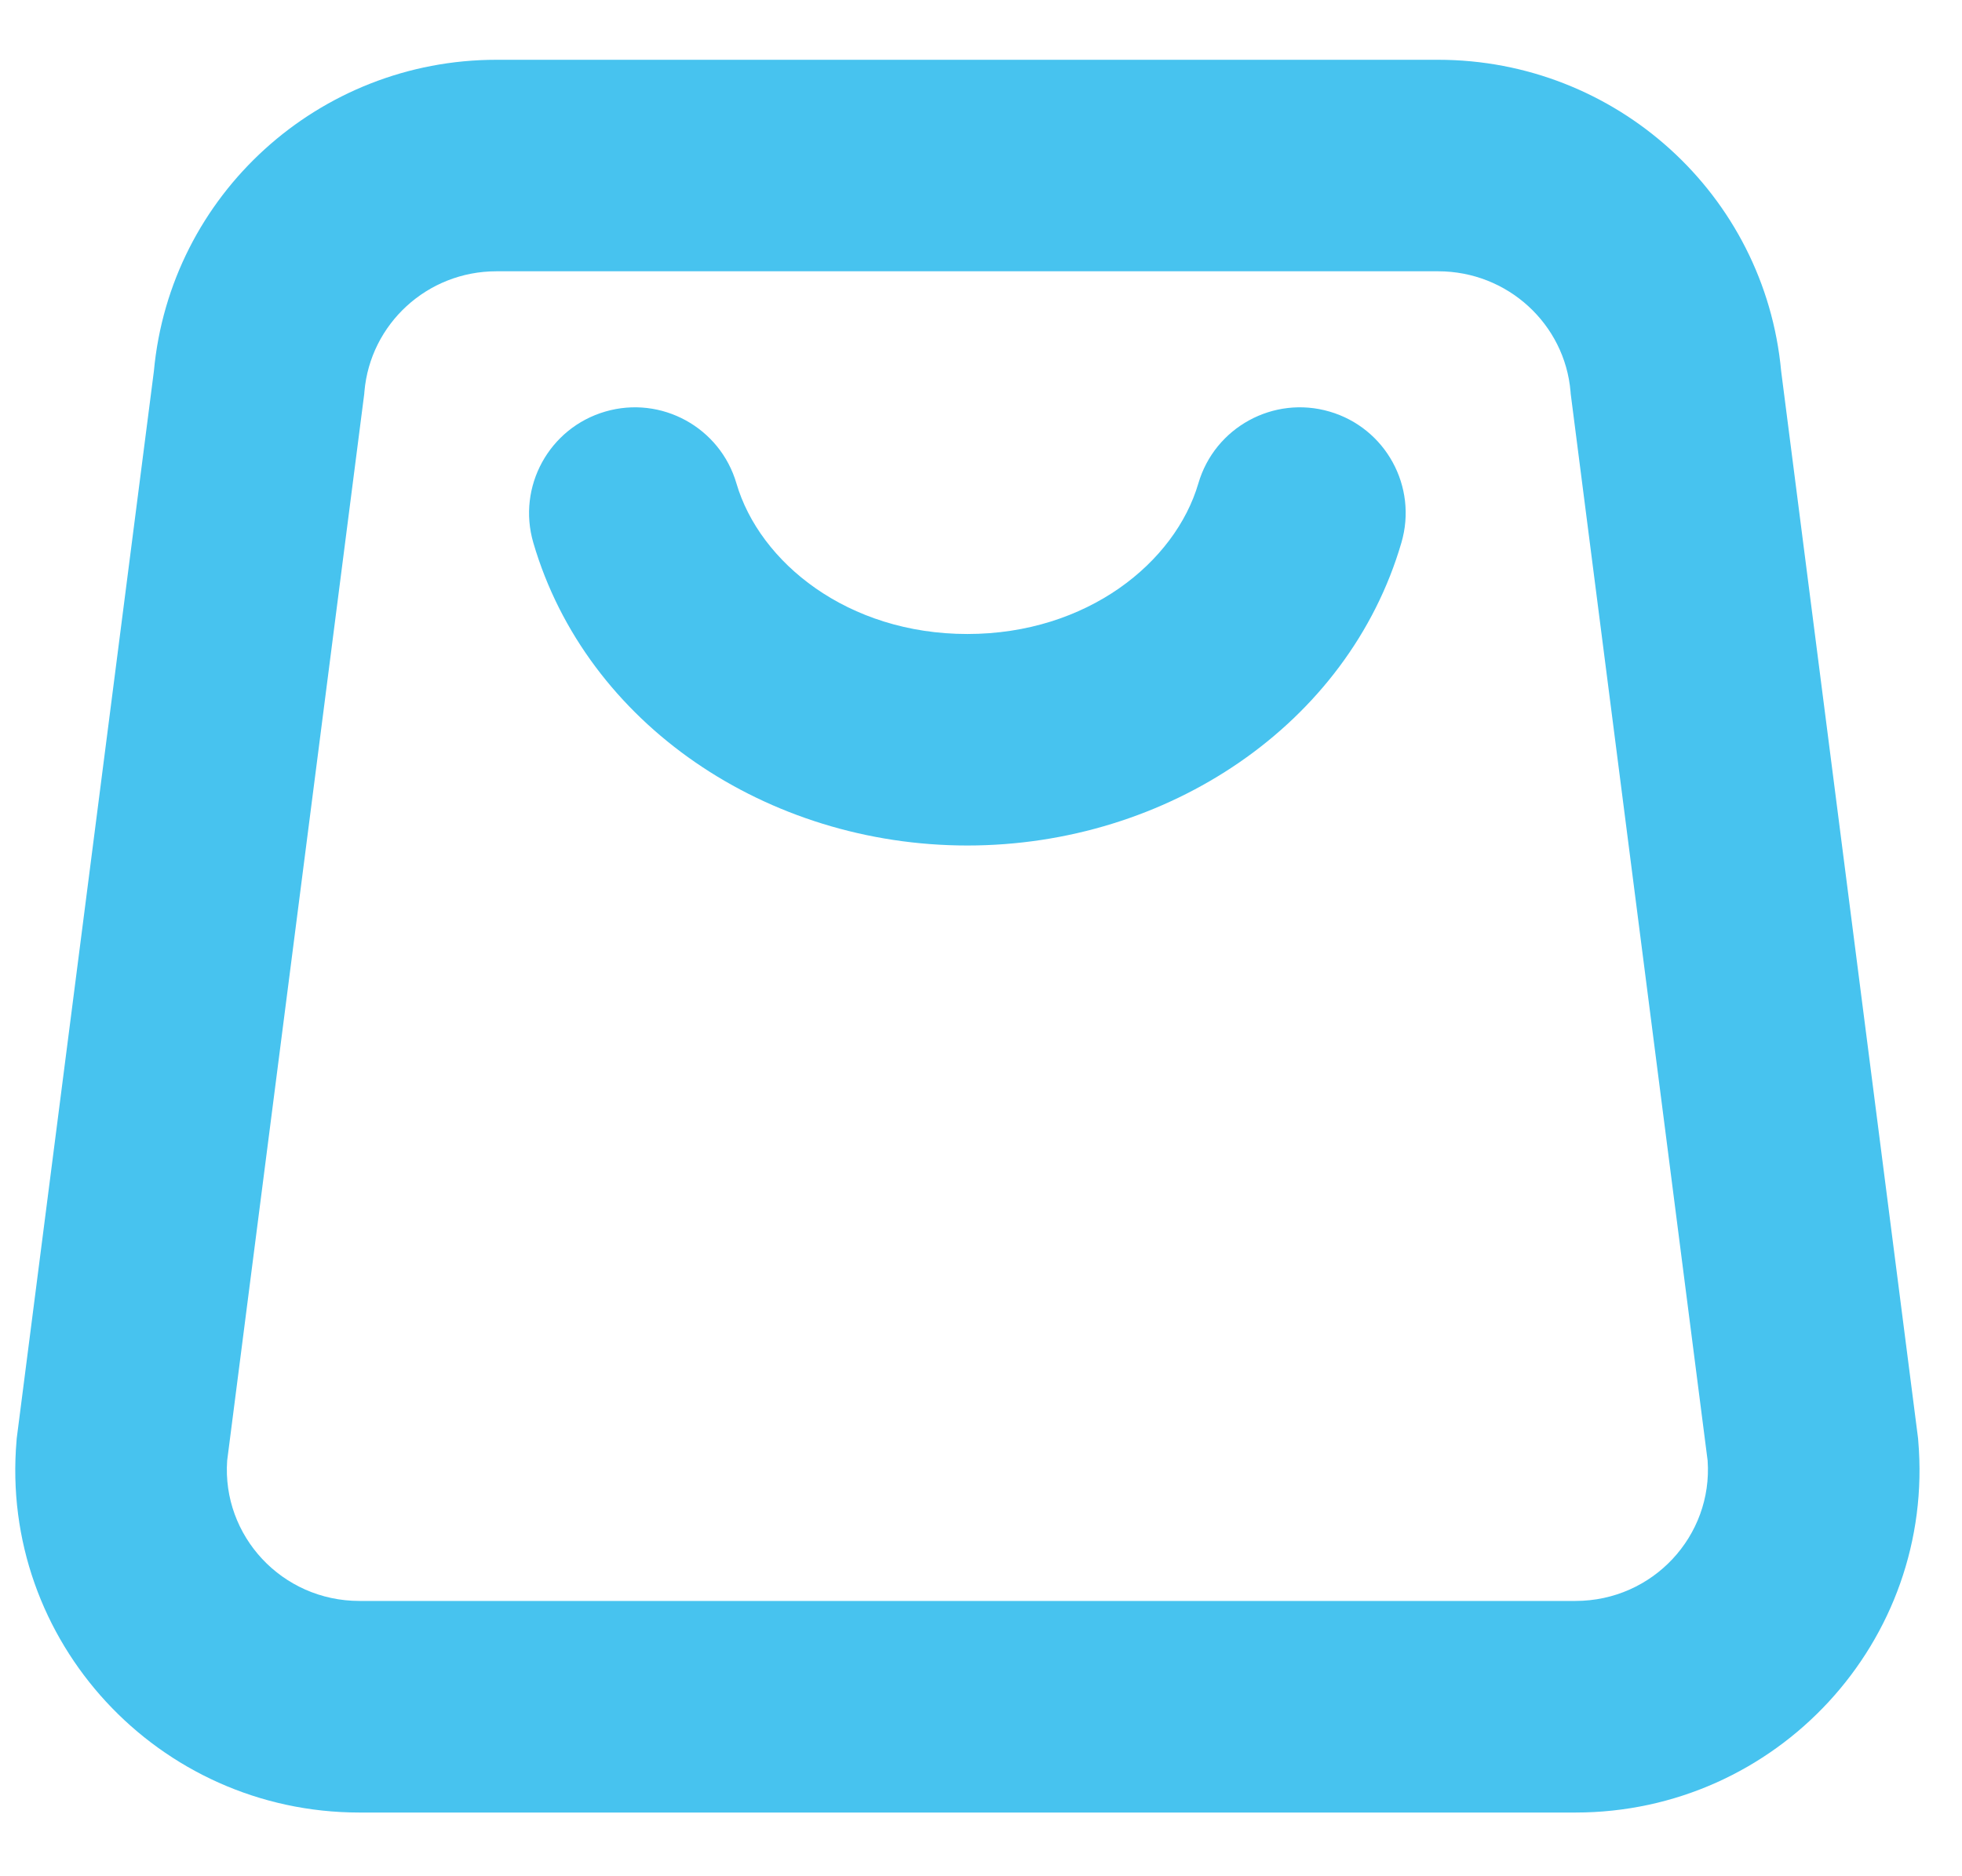<svg width="23" height="22" viewBox="0 0 23 22" fill="none" xmlns="http://www.w3.org/2000/svg">
<path fill-rule="evenodd" clip-rule="evenodd" d="M5.819 3.181C5.008 3.181 4.34 3.799 4.272 4.592L4.27 4.618L2.663 17.126C2.601 18.007 3.303 18.772 4.214 18.772H18.469C19.377 18.772 20.08 18.008 20.018 17.126L18.413 4.618L18.411 4.592C18.344 3.801 17.675 3.181 16.859 3.181H5.819ZM1.804 4.352C1.995 2.282 3.738 0.701 5.819 0.701H16.859C18.941 0.701 20.689 2.28 20.88 4.352L22.485 16.866L22.487 16.892C22.689 19.244 20.825 21.253 18.469 21.253H4.214C1.857 21.253 -0.008 19.245 0.194 16.892L0.196 16.866L1.804 4.352Z" fill="#47C3EF"/>
<path fill-rule="evenodd" clip-rule="evenodd" d="M7.095 4.826C7.752 4.634 8.441 5.011 8.633 5.668C8.904 6.594 9.936 7.434 11.34 7.434C12.745 7.434 13.777 6.594 14.048 5.668C14.24 5.011 14.929 4.634 15.586 4.826C16.244 5.018 16.621 5.707 16.428 6.364C15.806 8.495 13.686 9.914 11.34 9.914C8.995 9.914 6.875 8.495 6.252 6.364C6.06 5.707 6.437 5.018 7.095 4.826Z" fill="#47C3EF"/>
</svg>
